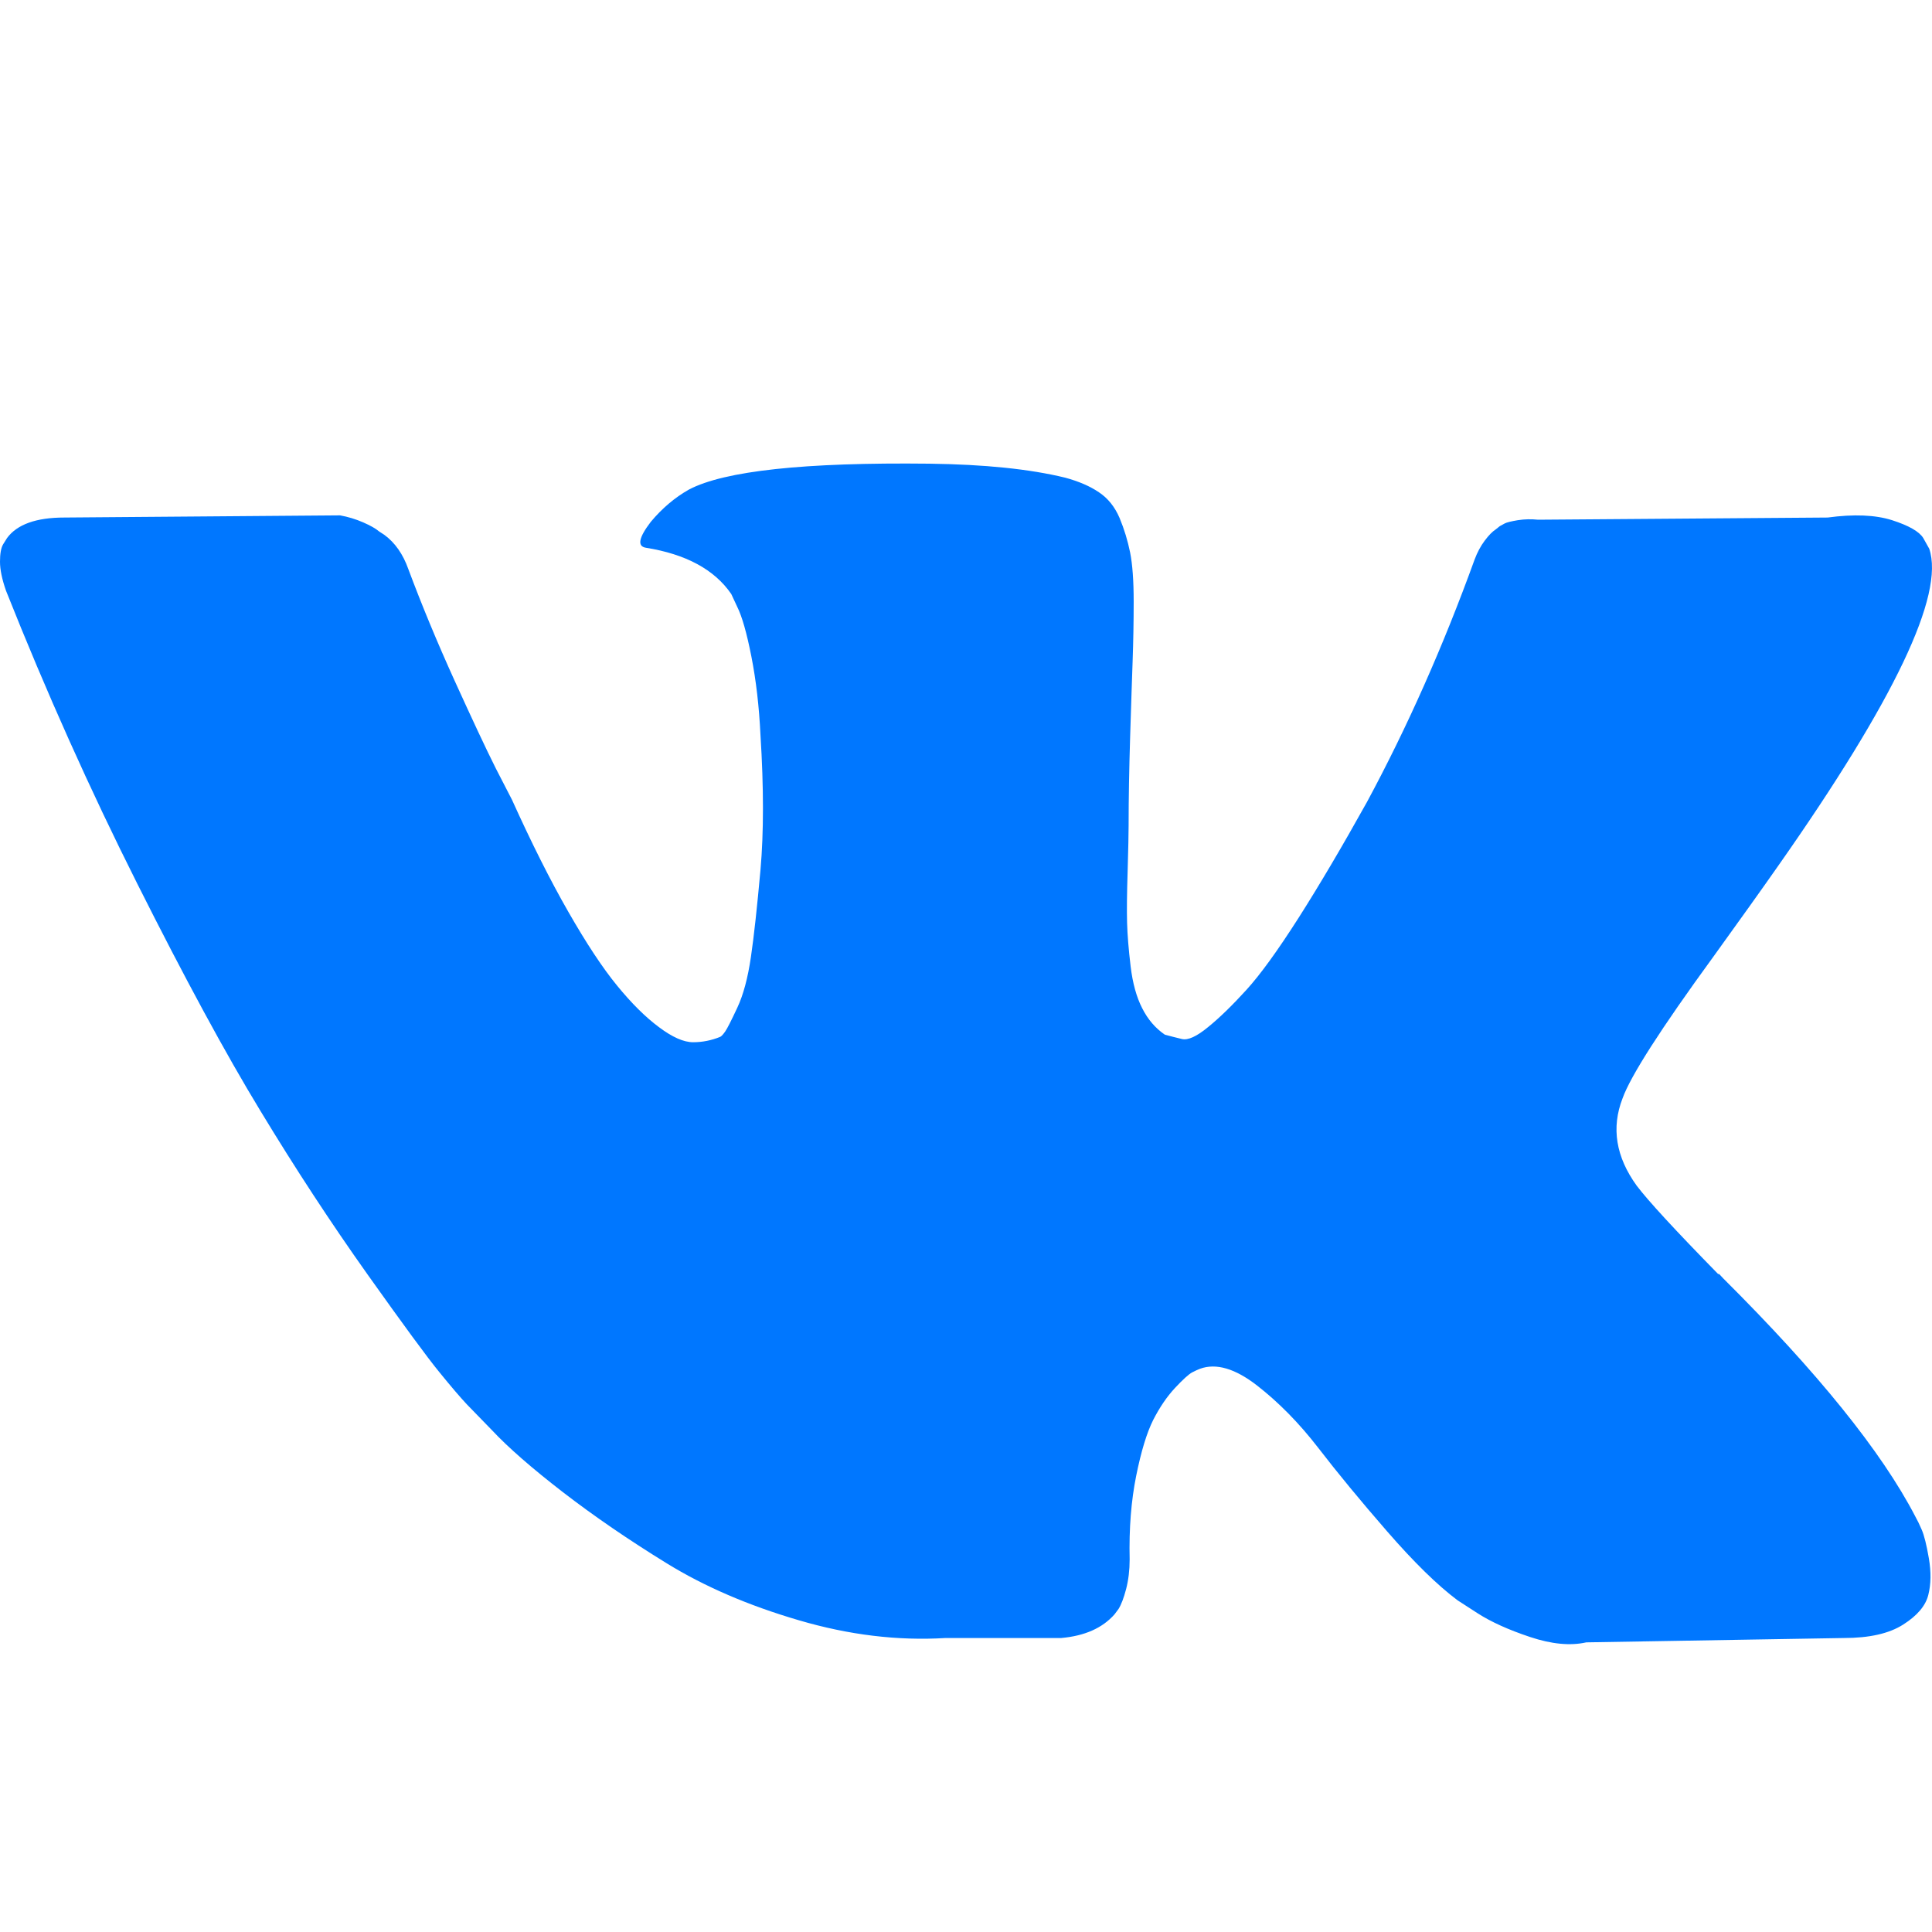 <svg width="24" height="24" viewBox="0 0 24 24" fill="none" xmlns="http://www.w3.org/2000/svg">
<path d="M21.28 11.89C21.621 11.417 21.892 11.038 22.092 10.752C23.533 8.7 24.158 7.389 23.966 6.817L23.891 6.683C23.841 6.603 23.712 6.529 23.504 6.462C23.296 6.396 23.029 6.385 22.704 6.429L19.105 6.456C19.022 6.447 18.939 6.449 18.855 6.462C18.772 6.476 18.718 6.489 18.693 6.502C18.668 6.516 18.647 6.527 18.631 6.536L18.581 6.576C18.539 6.603 18.493 6.65 18.443 6.717C18.393 6.784 18.351 6.862 18.318 6.951C17.927 8.031 17.481 9.035 16.981 9.963C16.673 10.516 16.39 10.996 16.132 11.401C15.873 11.807 15.657 12.106 15.482 12.298C15.307 12.49 15.149 12.644 15.007 12.759C14.865 12.876 14.757 12.925 14.682 12.907C14.607 12.889 14.536 12.871 14.47 12.853C14.353 12.773 14.259 12.664 14.189 12.525C14.118 12.387 14.07 12.213 14.045 12.004C14.02 11.794 14.005 11.613 14.001 11.461C13.997 11.31 13.999 11.096 14.008 10.819C14.016 10.542 14.02 10.355 14.02 10.257C14.02 9.918 14.027 9.55 14.039 9.153C14.051 8.756 14.062 8.441 14.07 8.209C14.078 7.977 14.083 7.732 14.083 7.473C14.083 7.214 14.068 7.011 14.039 6.864C14.009 6.717 13.966 6.574 13.908 6.435C13.849 6.297 13.764 6.19 13.651 6.115C13.539 6.039 13.399 5.979 13.233 5.934C12.791 5.826 12.229 5.769 11.546 5.76C9.996 5.742 9.001 5.849 8.559 6.081C8.384 6.18 8.226 6.313 8.084 6.483C7.934 6.679 7.914 6.786 8.022 6.804C8.522 6.884 8.876 7.076 9.084 7.379L9.159 7.54C9.217 7.656 9.276 7.861 9.334 8.156C9.392 8.45 9.43 8.776 9.447 9.133C9.488 9.784 9.488 10.341 9.447 10.806C9.405 11.27 9.366 11.631 9.328 11.889C9.29 12.148 9.234 12.358 9.159 12.518C9.084 12.679 9.034 12.777 9.009 12.813C8.984 12.849 8.964 12.871 8.947 12.88C8.839 12.924 8.726 12.947 8.61 12.947C8.493 12.947 8.351 12.884 8.185 12.759C8.018 12.635 7.845 12.463 7.666 12.244C7.487 12.026 7.285 11.72 7.06 11.327C6.835 10.935 6.602 10.47 6.36 9.935L6.16 9.547C6.035 9.298 5.865 8.934 5.648 8.457C5.431 7.979 5.24 7.518 5.073 7.071C5.007 6.884 4.907 6.741 4.773 6.643L4.711 6.603C4.669 6.567 4.603 6.529 4.511 6.489C4.419 6.449 4.324 6.42 4.224 6.402L0.8 6.429C0.45 6.429 0.213 6.514 0.088 6.683L0.038 6.763C0.012 6.808 0 6.88 0 6.978C0 7.076 0.025 7.196 0.075 7.339C0.575 8.597 1.119 9.811 1.706 10.979C2.293 12.148 2.803 13.09 3.237 13.803C3.67 14.518 4.111 15.191 4.561 15.825C5.011 16.458 5.309 16.864 5.455 17.042C5.6 17.221 5.715 17.355 5.798 17.444L6.11 17.765C6.31 17.979 6.604 18.236 6.991 18.535C7.379 18.834 7.808 19.128 8.279 19.418C8.749 19.708 9.297 19.944 9.922 20.127C10.546 20.311 11.155 20.384 11.746 20.348H13.183C13.475 20.322 13.695 20.224 13.845 20.054L13.895 19.987C13.928 19.934 13.96 19.851 13.989 19.74C14.018 19.628 14.033 19.505 14.033 19.372C14.024 18.988 14.052 18.642 14.114 18.334C14.176 18.026 14.247 17.795 14.326 17.638C14.406 17.482 14.495 17.351 14.595 17.243C14.695 17.136 14.766 17.072 14.808 17.049C14.849 17.028 14.883 17.012 14.908 17.003C15.107 16.931 15.343 17 15.614 17.21C15.884 17.42 16.138 17.678 16.376 17.986C16.613 18.294 16.898 18.64 17.232 19.024C17.565 19.407 17.857 19.693 18.107 19.88L18.356 20.041C18.523 20.148 18.739 20.246 19.006 20.335C19.273 20.424 19.506 20.447 19.706 20.402L22.905 20.348C23.221 20.348 23.467 20.293 23.642 20.181C23.817 20.07 23.921 19.947 23.954 19.813C23.988 19.679 23.99 19.528 23.961 19.358C23.932 19.189 23.902 19.071 23.873 19.004C23.844 18.937 23.817 18.881 23.792 18.837C23.375 18.034 22.58 17.048 21.405 15.879L21.38 15.852L21.368 15.839L21.355 15.826H21.343C20.809 15.281 20.472 14.915 20.331 14.728C20.073 14.371 20.014 14.01 20.156 13.644C20.255 13.367 20.63 12.782 21.28 11.89Z" fill="#0077FF"/>
</svg>
